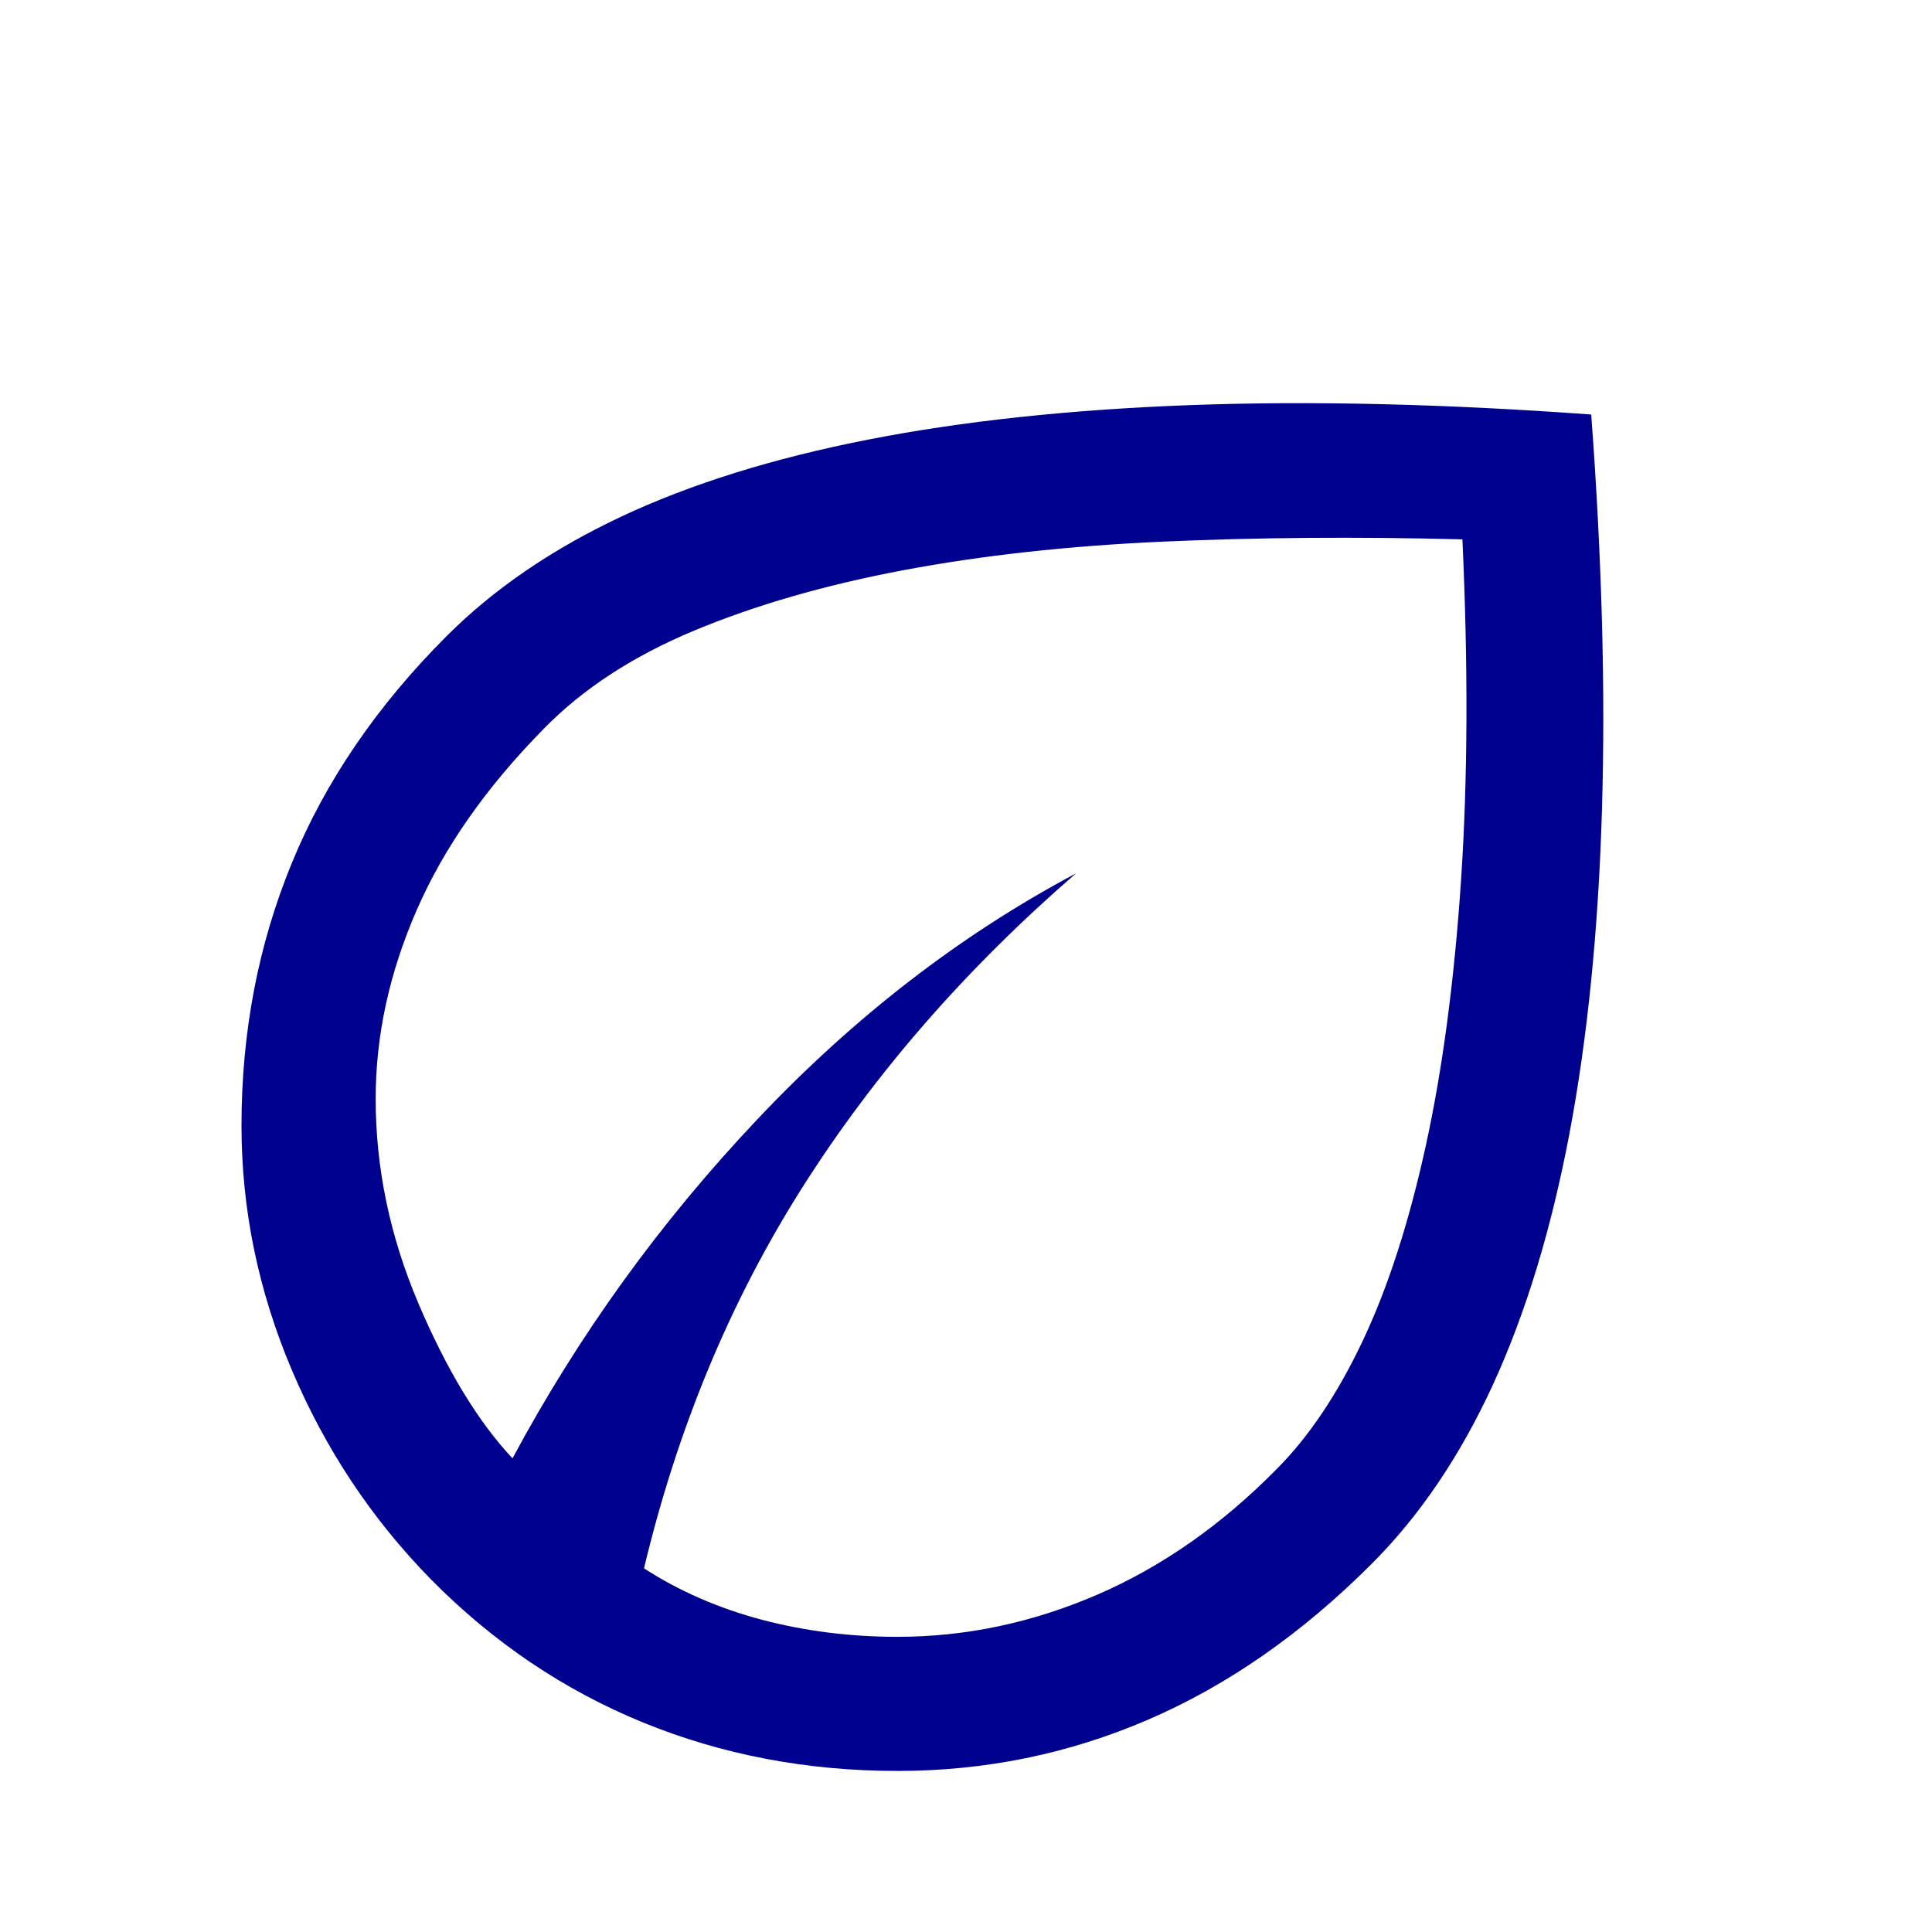 <svg width="36" height="36" viewBox="0 0 36 36" fill="none" xmlns="http://www.w3.org/2000/svg">
<path d="M8.025 29.424C6.923 28.299 6.061 27 5.436 25.524C4.812 24.049 4.5 22.533 4.5 20.974C4.5 19.233 4.812 17.602 5.438 16.081C6.062 14.56 7.025 13.149 8.325 11.85C9.2 10.975 10.285 10.233 11.581 9.624C12.877 9.016 14.406 8.539 16.169 8.193C17.931 7.847 19.931 7.633 22.169 7.549C24.406 7.466 26.9 7.524 29.65 7.724C29.85 10.408 29.917 12.866 29.85 15.1C29.783 17.333 29.581 19.341 29.244 21.125C28.906 22.908 28.431 24.467 27.819 25.801C27.206 27.135 26.45 28.252 25.55 29.149C24.258 30.441 22.873 31.406 21.394 32.043C19.915 32.681 18.358 32.999 16.725 32.999C15.033 32.999 13.45 32.697 11.975 32.093C10.5 31.489 9.183 30.599 8.025 29.424ZM12 29.224C12.658 29.649 13.39 29.968 14.194 30.181C14.998 30.393 15.841 30.5 16.723 30.5C17.991 30.5 19.229 30.239 20.438 29.718C21.646 29.197 22.762 28.416 23.788 27.375C24.387 26.774 24.923 25.977 25.394 24.981C25.865 23.985 26.256 22.772 26.569 21.343C26.881 19.914 27.1 18.264 27.225 16.393C27.35 14.522 27.358 12.408 27.25 10.05C25.275 9.999 23.41 10.014 21.656 10.093C19.902 10.172 18.296 10.35 16.837 10.624C15.379 10.899 14.079 11.274 12.938 11.749C11.796 12.225 10.863 12.833 10.137 13.575C9.062 14.666 8.271 15.795 7.763 16.962C7.254 18.129 7 19.299 7 20.474C7 21.766 7.265 23.035 7.794 24.281C8.323 25.526 8.908 26.491 9.55 27.174C10.783 24.875 12.304 22.768 14.113 20.856C15.921 18.943 17.9 17.416 20.05 16.274C18 18.049 16.302 19.997 14.956 22.118C13.61 24.239 12.625 26.608 12 29.224Z" fill="#00008F"/>
</svg>
